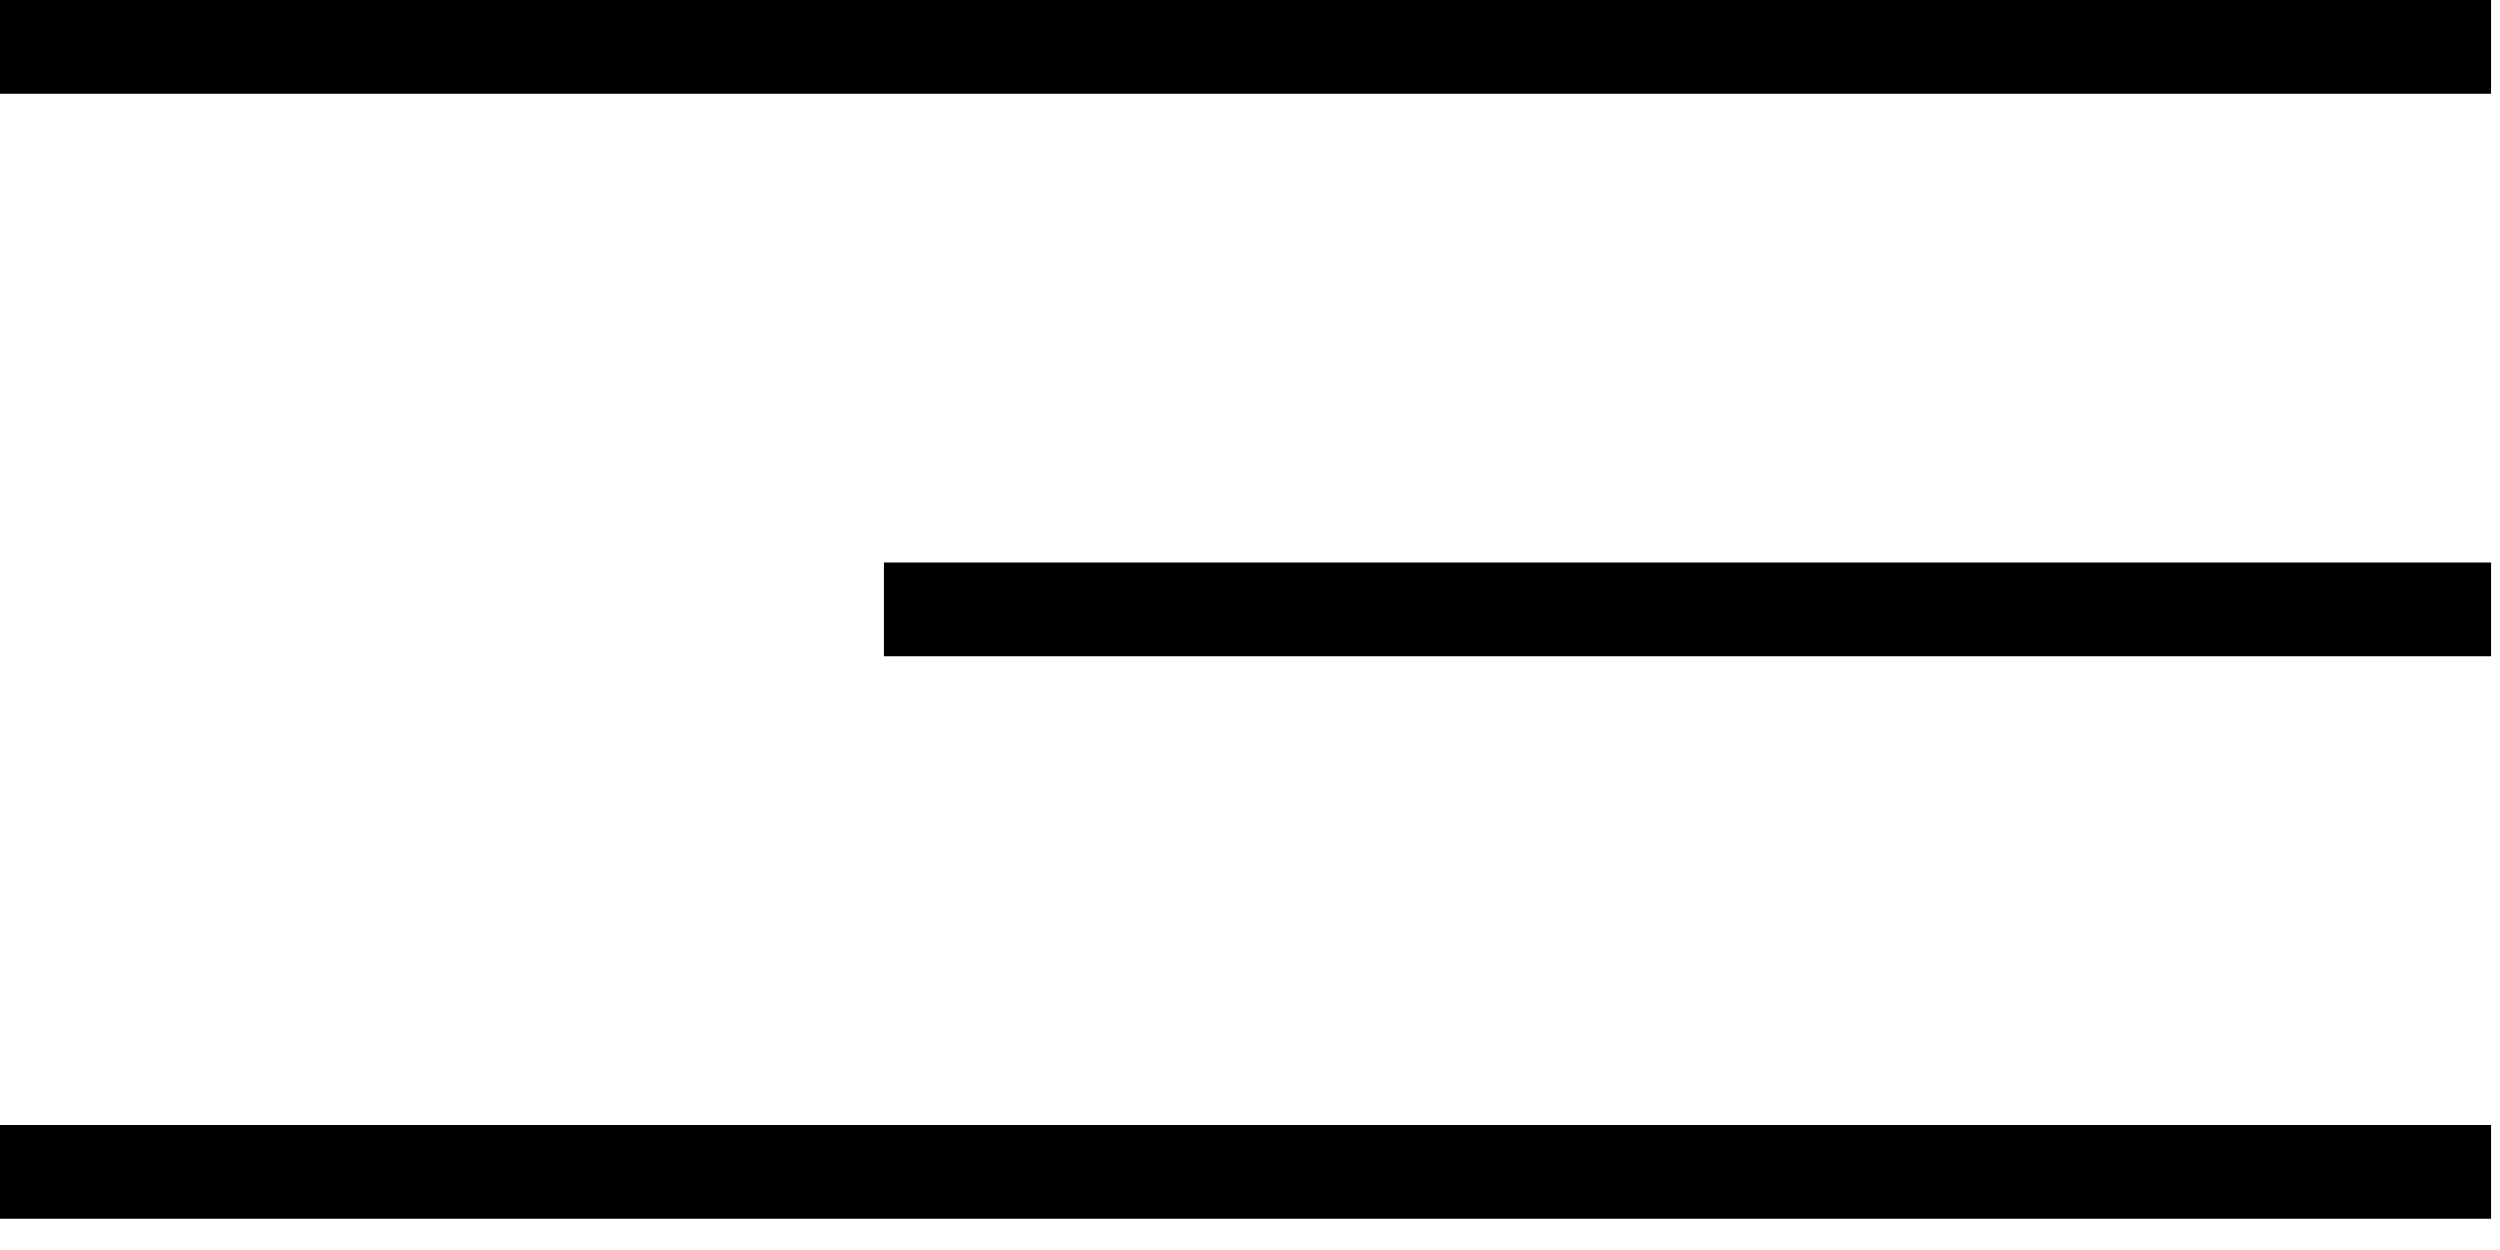 <svg width="40" height="20" viewBox="0 0 40 20" fill="none" xmlns="http://www.w3.org/2000/svg">
<line y1="0.75" x2="39.857" y2="0.75" stroke="black" stroke-width="1.5"/>
<line x1="14.143" y1="9.75" x2="39.857" y2="9.75" stroke="black" stroke-width="1.5"/>
<line y1="18.75" x2="39.857" y2="18.75" stroke="black" stroke-width="1.5"/>
</svg>
